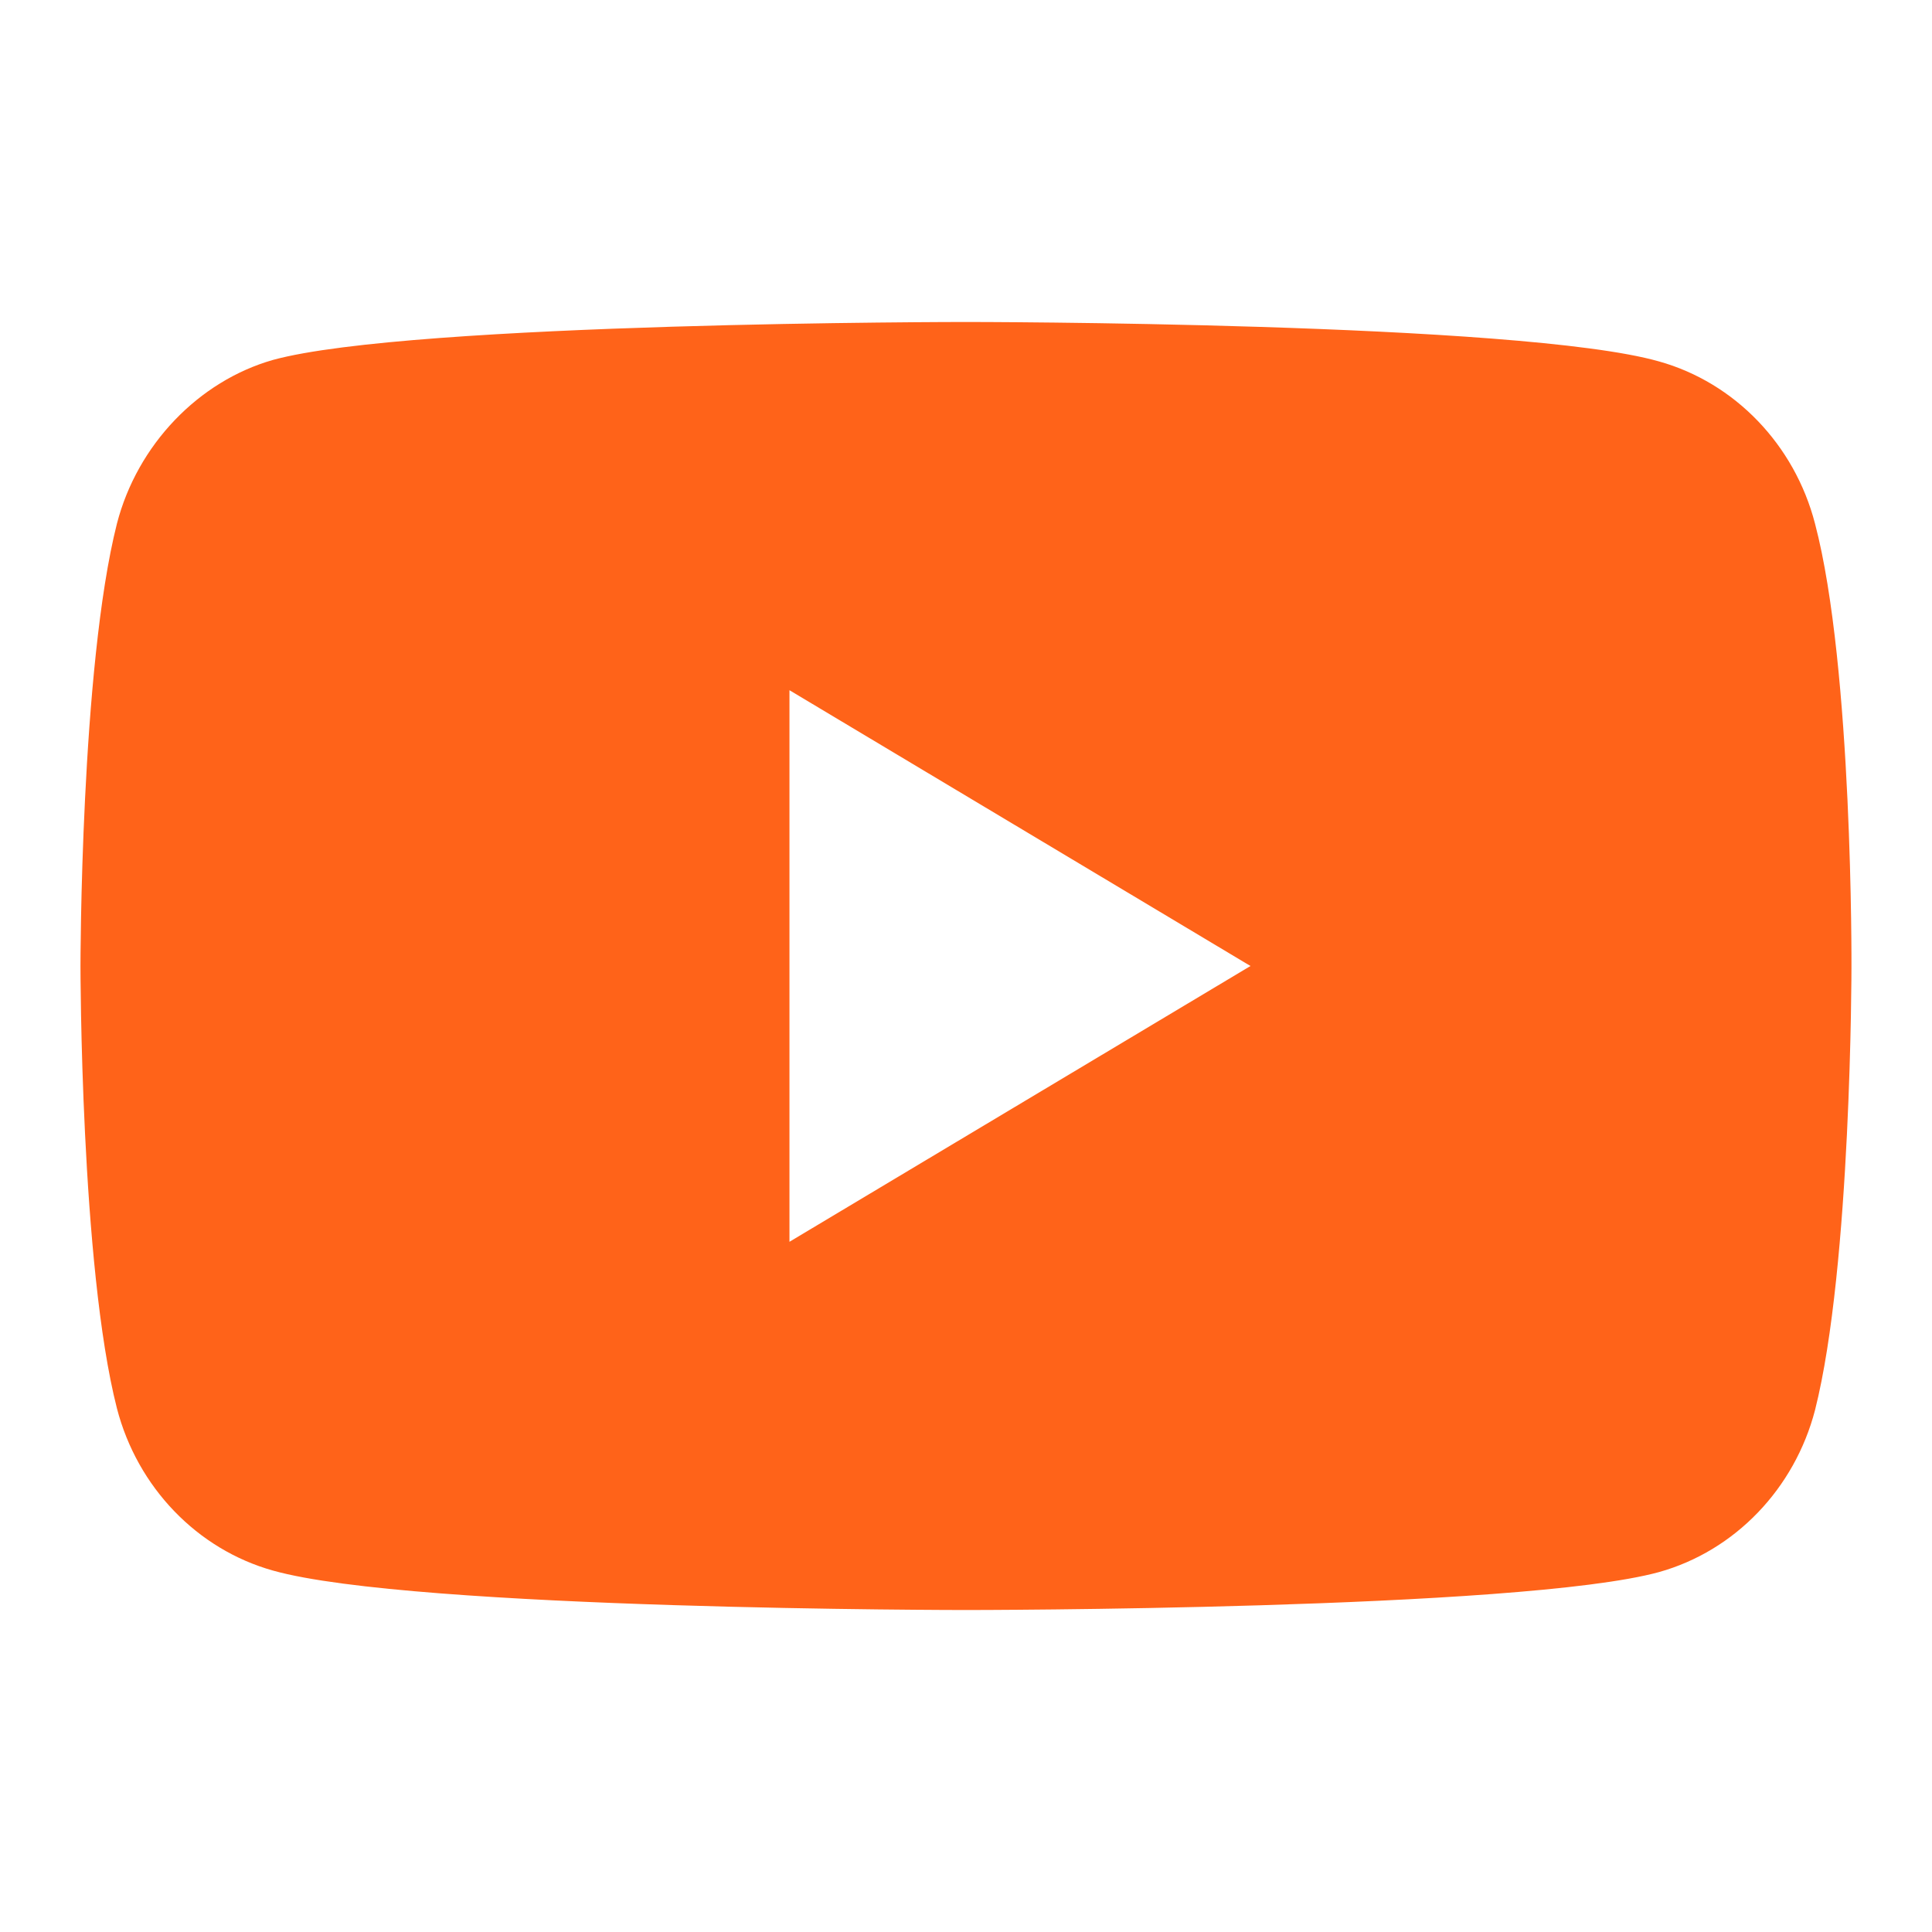 <svg width="32" height="32" viewBox="0 0 32 32" fill="none" xmlns="http://www.w3.org/2000/svg">
<path d="M30.062 8.672C29.724 7.366 28.733 6.337 27.477 5.986C25.182 5.333 16 5.333 16 5.333C16 5.333 6.818 5.333 4.523 5.961C3.29 6.312 2.275 7.366 1.937 8.672C1.333 11.056 1.333 16 1.333 16C1.333 16 1.333 20.969 1.937 23.328C2.276 24.634 3.266 25.663 4.523 26.014C6.842 26.667 16 26.667 16 26.667C16 26.667 25.182 26.667 27.477 26.039C28.734 25.688 29.724 24.659 30.063 23.354C30.666 20.969 30.666 16.025 30.666 16.025C30.666 16.025 30.691 11.056 30.062 8.672V8.672ZM13.076 20.568V11.432L20.712 16L13.076 20.568Z" fill="#FF6319"/>
</svg>
